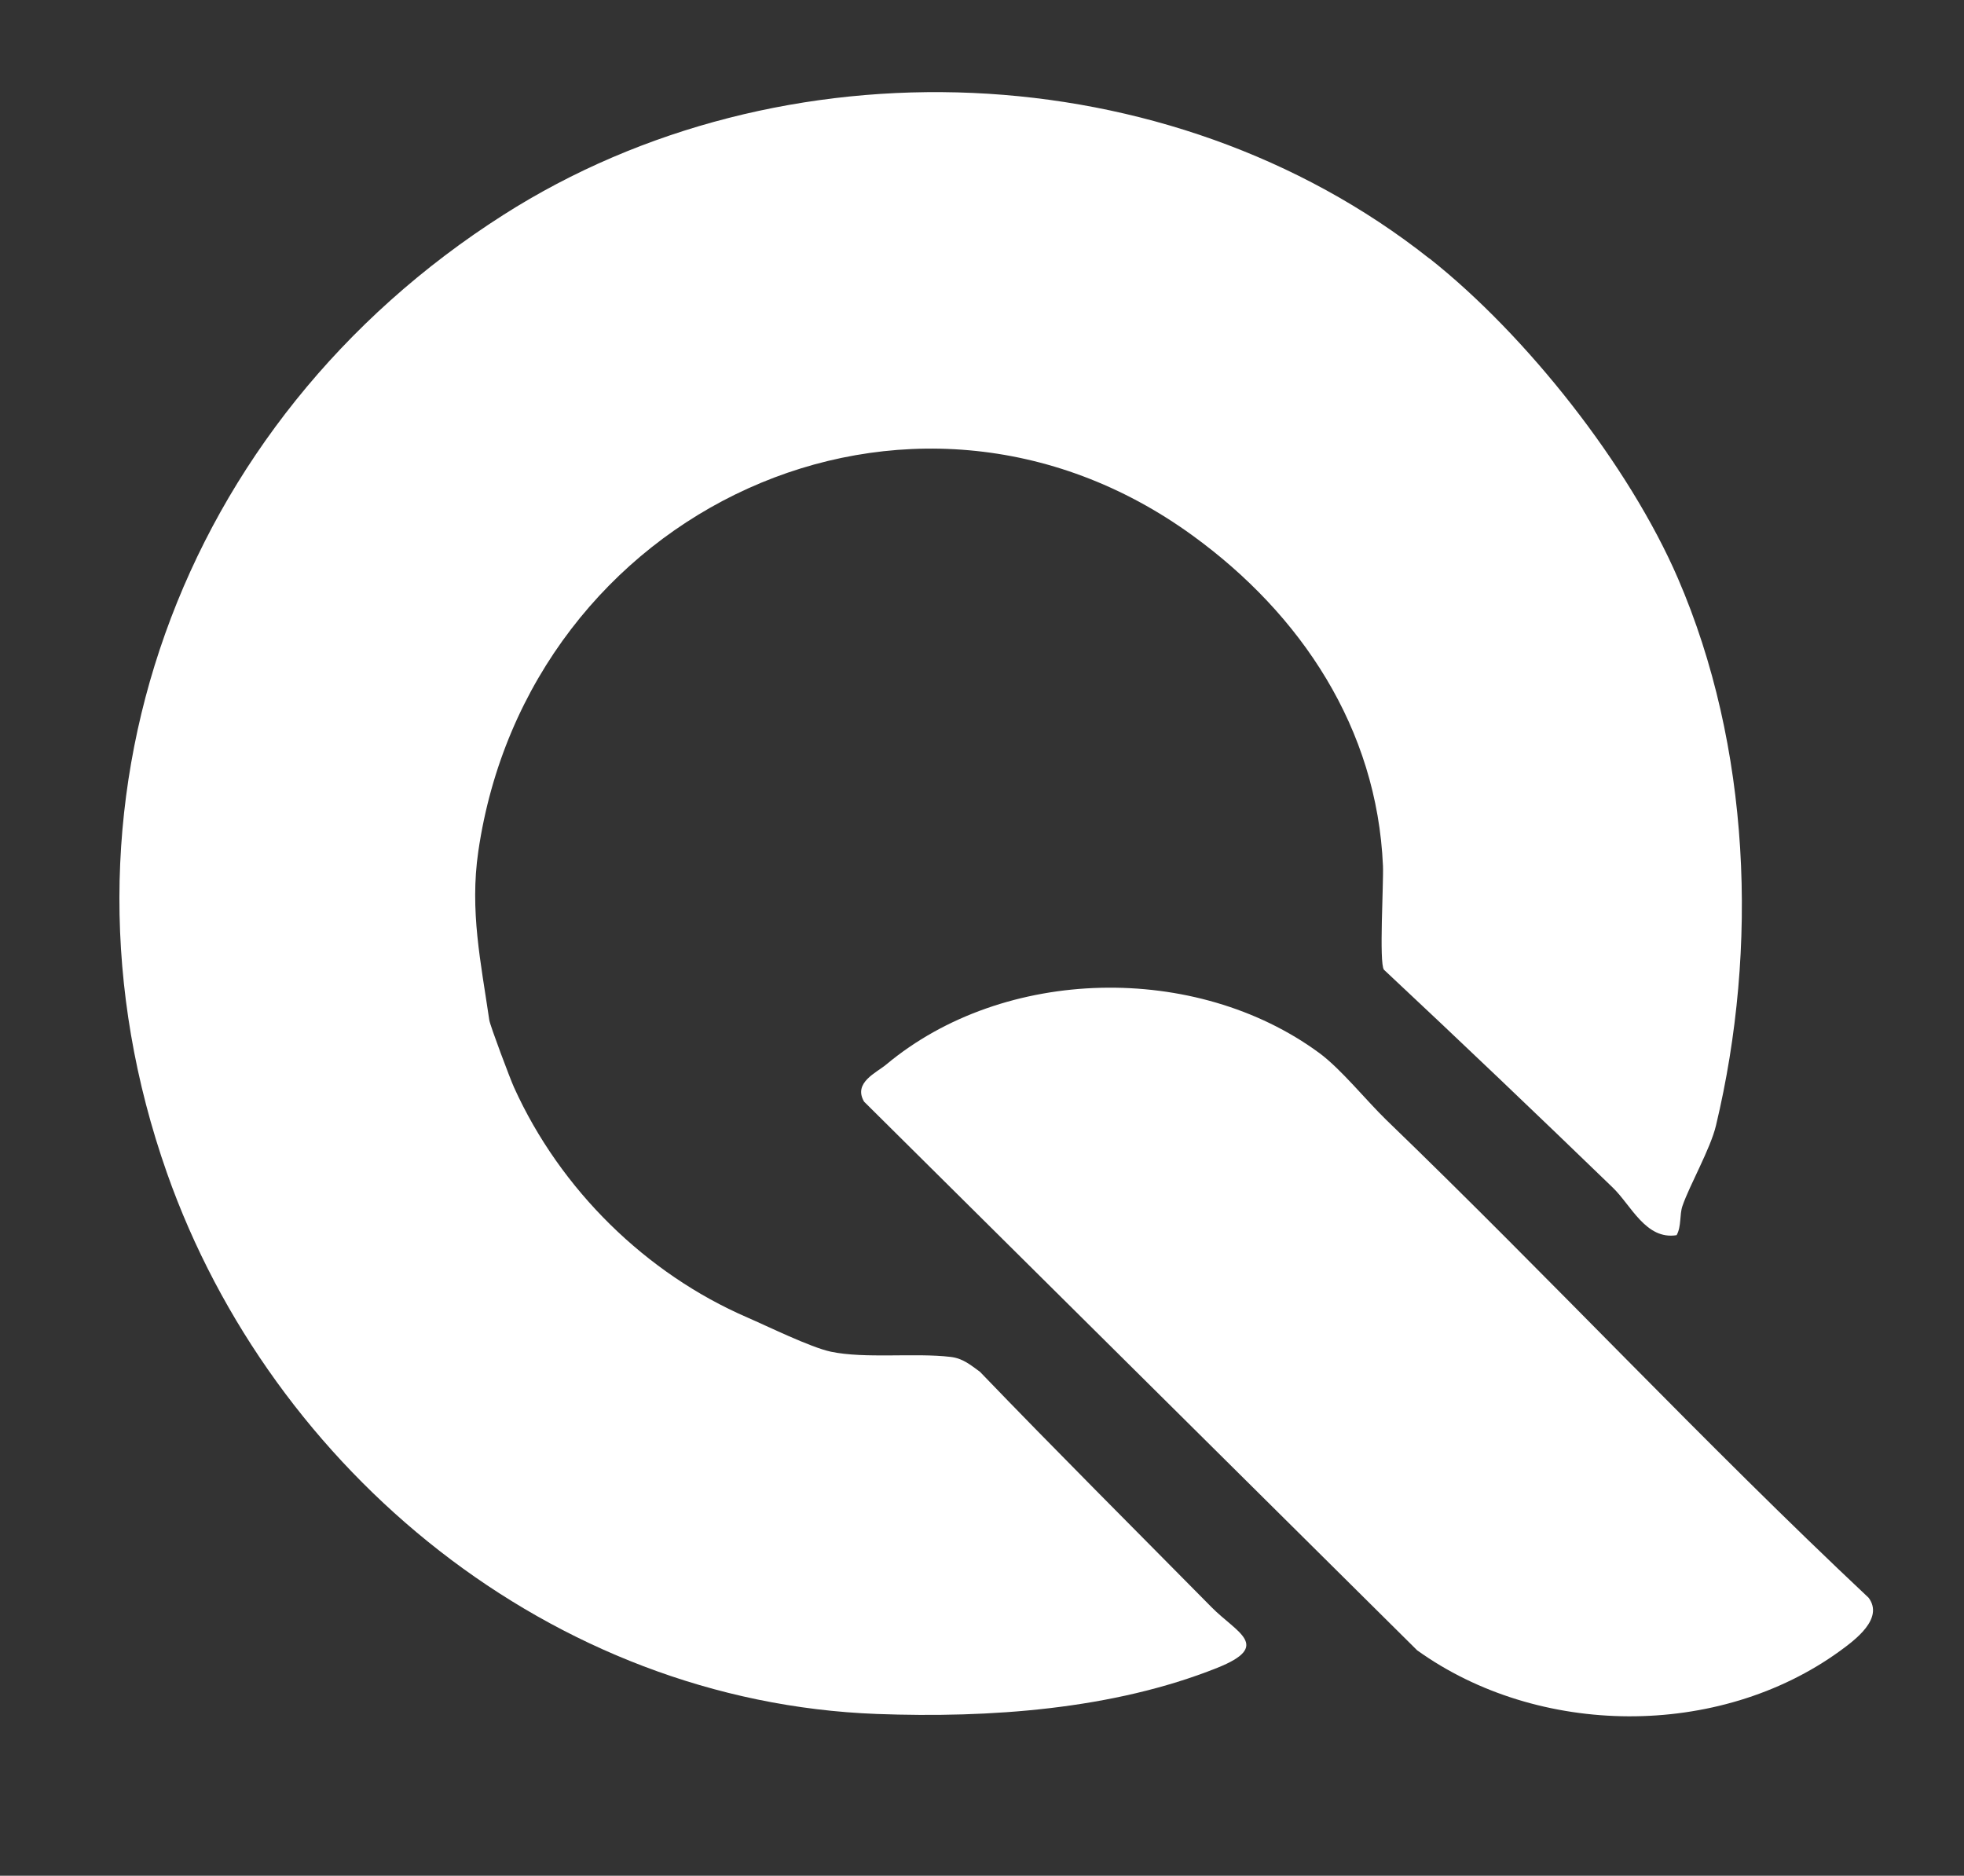 <?xml version="1.0" encoding="UTF-8"?>
<svg id="_レイヤー_1" data-name="レイヤー_1" xmlns="http://www.w3.org/2000/svg" version="1.1" viewBox="0 0 267 255">
  <rect x="0" y="0" width="267" height="255" fill="#333333" stroke="none"/>
  <!-- Generator: Adobe Illustrator 29.8.2, SVG Export Plug-In . SVG Version: 2.1.1 Build 3)  -->
  <path fill="white" d="M194.35,35.15c13.17,10.42,27.12,28.11,33.76,43.48,9.85,22.8,10.97,50.14,5.17,74.39-.76,3.18-3.57,8.06-4.56,10.94-.41,1.21-.12,2.76-.79,3.96-4.18.67-6.17-4.05-8.67-6.46-10.27-9.93-20.68-19.86-31.12-29.63-.68-.91-.03-11.77-.13-14.12-.81-18.71-11.14-34.2-25.86-44.89-38.44-27.94-90.38-3.5-97.13,42.95-1.17,8.06.35,15.05,1.5,22.92.11.75,2.88,8.1,3.36,9.14,6.3,13.92,17.97,25.33,31.72,31.28,2.75,1.19,8.58,4.06,11.35,4.65,4.63.98,11.49.13,16.29.71,1.67.2,2.68,1.08,3.98,2.02,10.38,10.79,20.98,21.36,31.49,32.01,3.41,3.46,8.27,5.24.77,8.24-14.19,5.67-30.99,6.84-46.28,6.27-44.19-1.65-82.2-32.99-96.49-73.51-17.61-49.96,1.69-102.22,45.73-130.29,37.75-24.07,90.44-22.11,125.88,5.94Z"/>
  <path fill="white" d="M179.35,143.15c2.97,2.19,6.43,6.51,9.13,9.12,22.05,21.27,43.15,43.89,65.55,64.94,2.1,2.82-1.81,5.71-3.86,7.21-16.52,12.01-41.04,11.77-57.52-.07l-75.18-74.58c-1.52-2.58,1.67-3.93,3-5.04,16.04-13.41,42.13-13.91,58.89-1.57Z"/>
</svg>